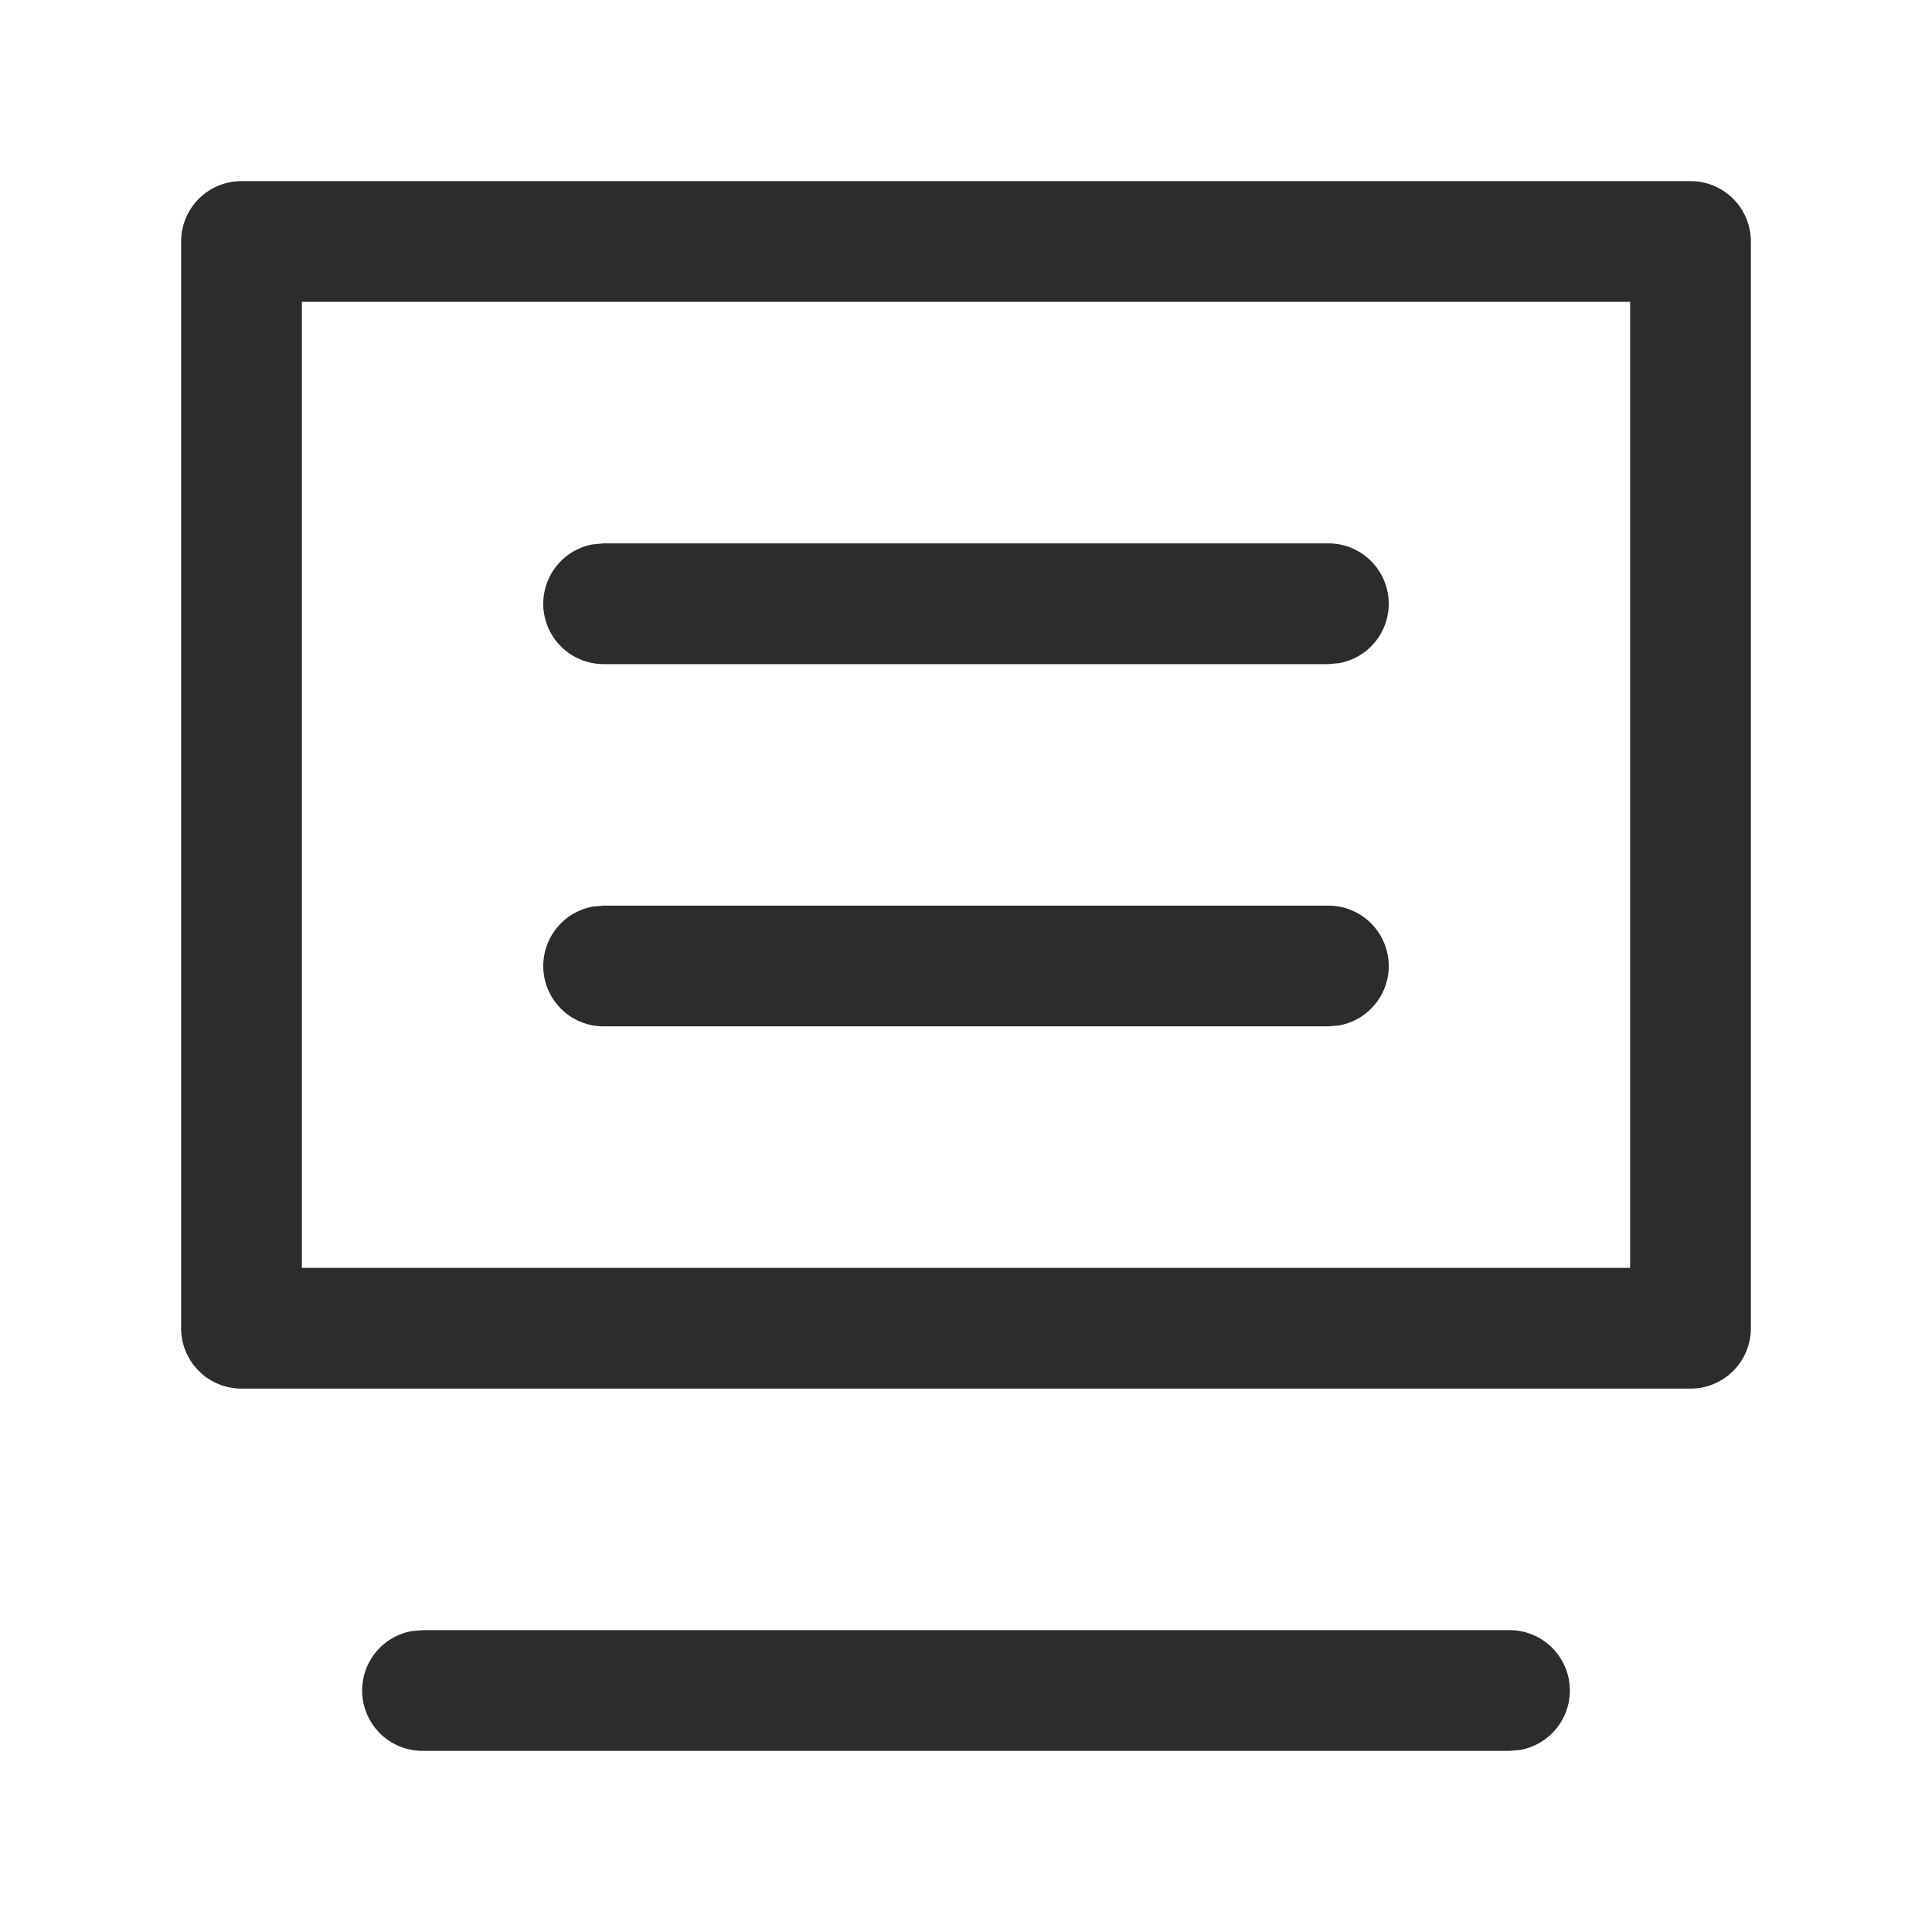 <?xml version="1.0" standalone="no"?><!DOCTYPE svg PUBLIC "-//W3C//DTD SVG 1.1//EN" "http://www.w3.org/Graphics/SVG/1.1/DTD/svg11.dtd"><svg class="icon" width="200px" height="200.00px" viewBox="0 0 1024 1024" version="1.1" xmlns="http://www.w3.org/2000/svg"><path d="M896 96a32 32 0 0 1 32 32v576a32 32 0 0 1-32 32H128a32 32 0 0 1-32-32V128a32 32 0 0 1 32-32z m-32 64h-704v512h704v-512z m-160 320a32 32 0 0 1 5.76 63.488L704 544H320a32 32 0 0 1-5.76-63.488L320 480h384z m0-192a32 32 0 0 1 5.76 63.488L704 352H320a32 32 0 0 1-5.76-63.488L320 288h384z m96 576a32 32 0 0 1 5.76 63.488l-5.76 0.512h-576a32 32 0 0 1-5.76-63.488l5.76-0.512h576z" fill="#2c2c2c" /></svg>